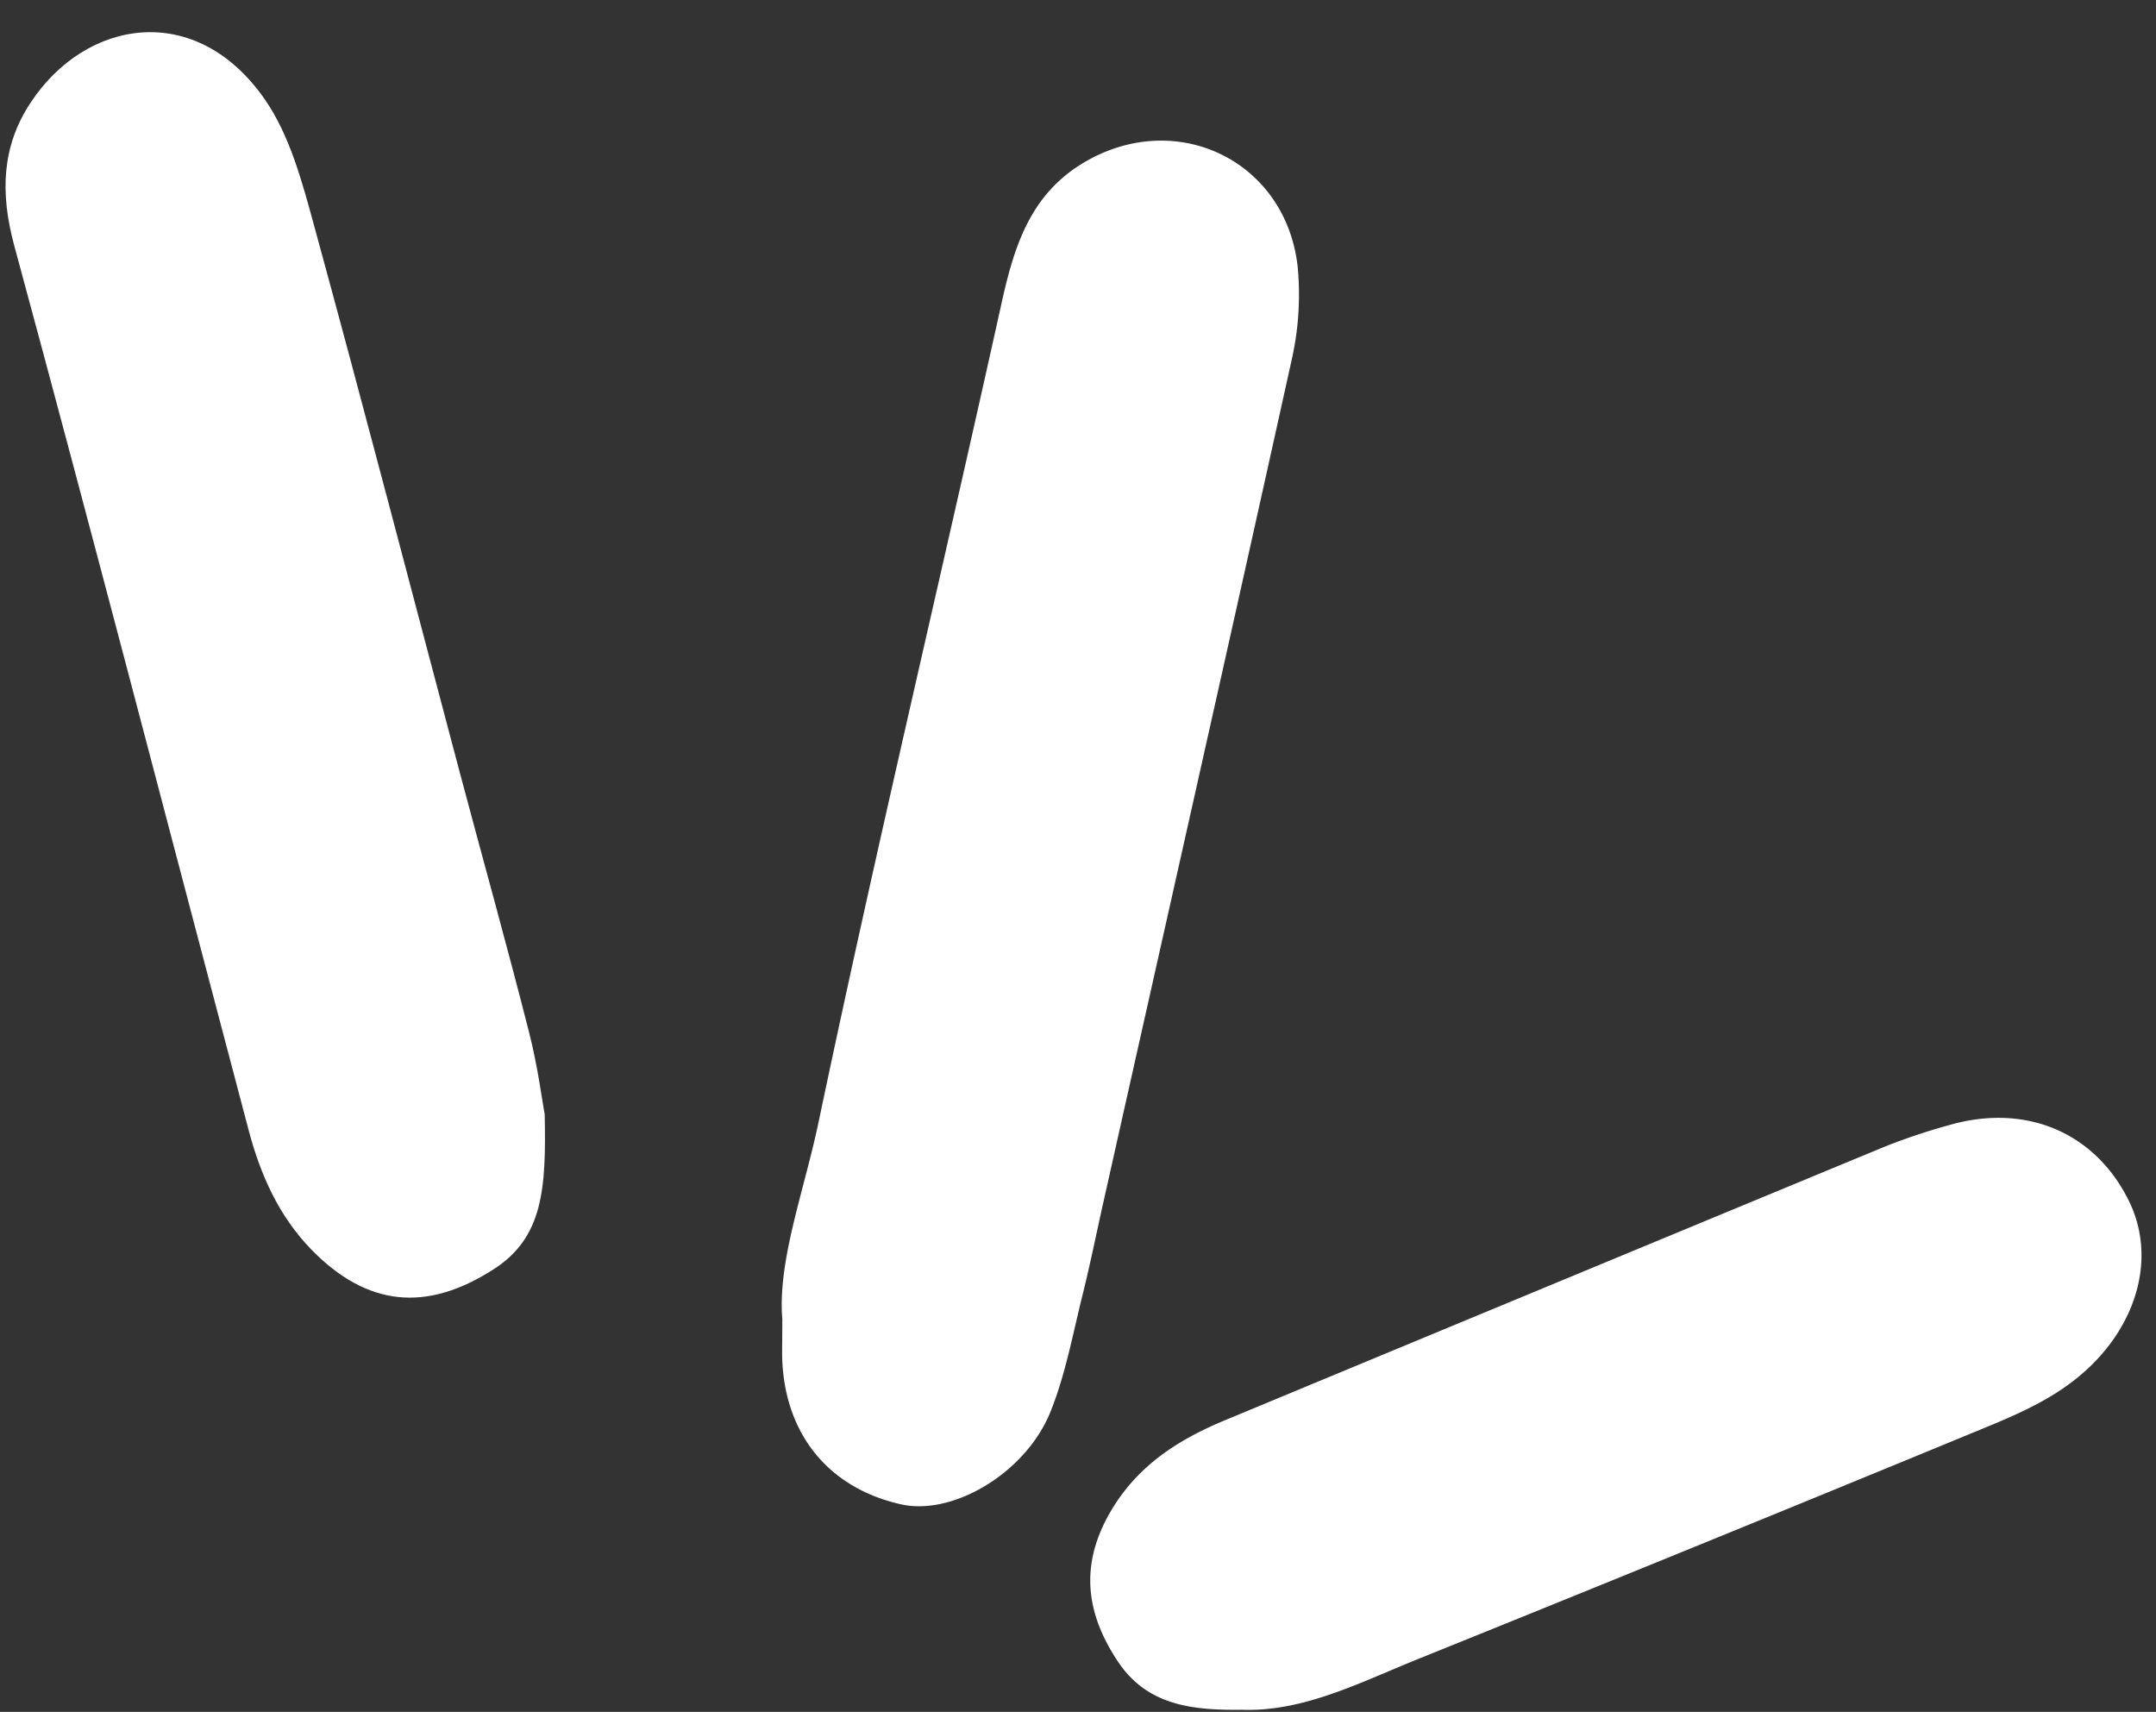 <?xml version="1.0" encoding="UTF-8" standalone="no"?><svg xmlns="http://www.w3.org/2000/svg" xmlns:xlink="http://www.w3.org/1999/xlink" fill="#000000" height="400.7" preserveAspectRatio="xMidYMid meet" version="1" viewBox="-1.3 46.1 504.7 400.7" width="504.7" zoomAndPan="magnify"><rect x="-1.3" y="46.1" width="504.7" height="400.7" fill="#333333" stroke="none"/><g fill="#ffffff" id="change1_1"><path d="M301,130.64a69.3,69.3,0,0,0,1.49-21.94c-2.66-24.79-28-37.18-49.52-24.87-13.27,7.58-17,20.3-20,34.08-14.09,63.63-29.24,127-42.64,190.8-3.43,16.34-9.62,32.46-8.5,46.21,0,5.57-.09,7.69,0,9.79.82,17.46,11.11,29.81,27.88,33.53,12.09,2.67,29.17-7.36,34.94-21.78,3.49-8.72,5.2-18.17,7.49-27.35,1.78-7.13,3.22-14.34,4.83-21.51C271.66,262,286.49,196.33,301,130.64Z"/><path d="M122.55,287.73c-5.18-20.39-10.86-40.66-16.27-61C94.93,184,83.82,141.24,72.15,98.62,69.39,88.54,66.51,77.76,60.7,69.38c-16.14-23.27-42-18.84-54.89.83C-.91,80.43-1.26,91.31,2,103.47,20.74,172.53,38.67,241.8,57,311,59.74,321.2,64,330.8,71.61,338.61c13,13.3,26.85,14.72,42.6,4.62,11.58-7.42,12.37-18.71,12-36.28C125.68,304.21,124.62,295.85,122.55,287.73Z"/><path d="M497.08,327.25c-7.9-16.11-24.18-23-42.19-17.77a145,145,0,0,0-14.95,5q-77.29,32-154.51,64.07c-10.87,4.52-20.36,10.53-26.65,21.19-7.39,12.51-6,24,1.76,35.5,6.8,10,17.14,11.22,28.91,11.07,14.38.51,27.67-6.41,41.26-11.9q65.84-26.56,131.48-53.64c8.75-3.59,17.47-7.27,24.69-13.8C499.23,355.83,503.4,340.14,497.08,327.25Z"/></g></svg>